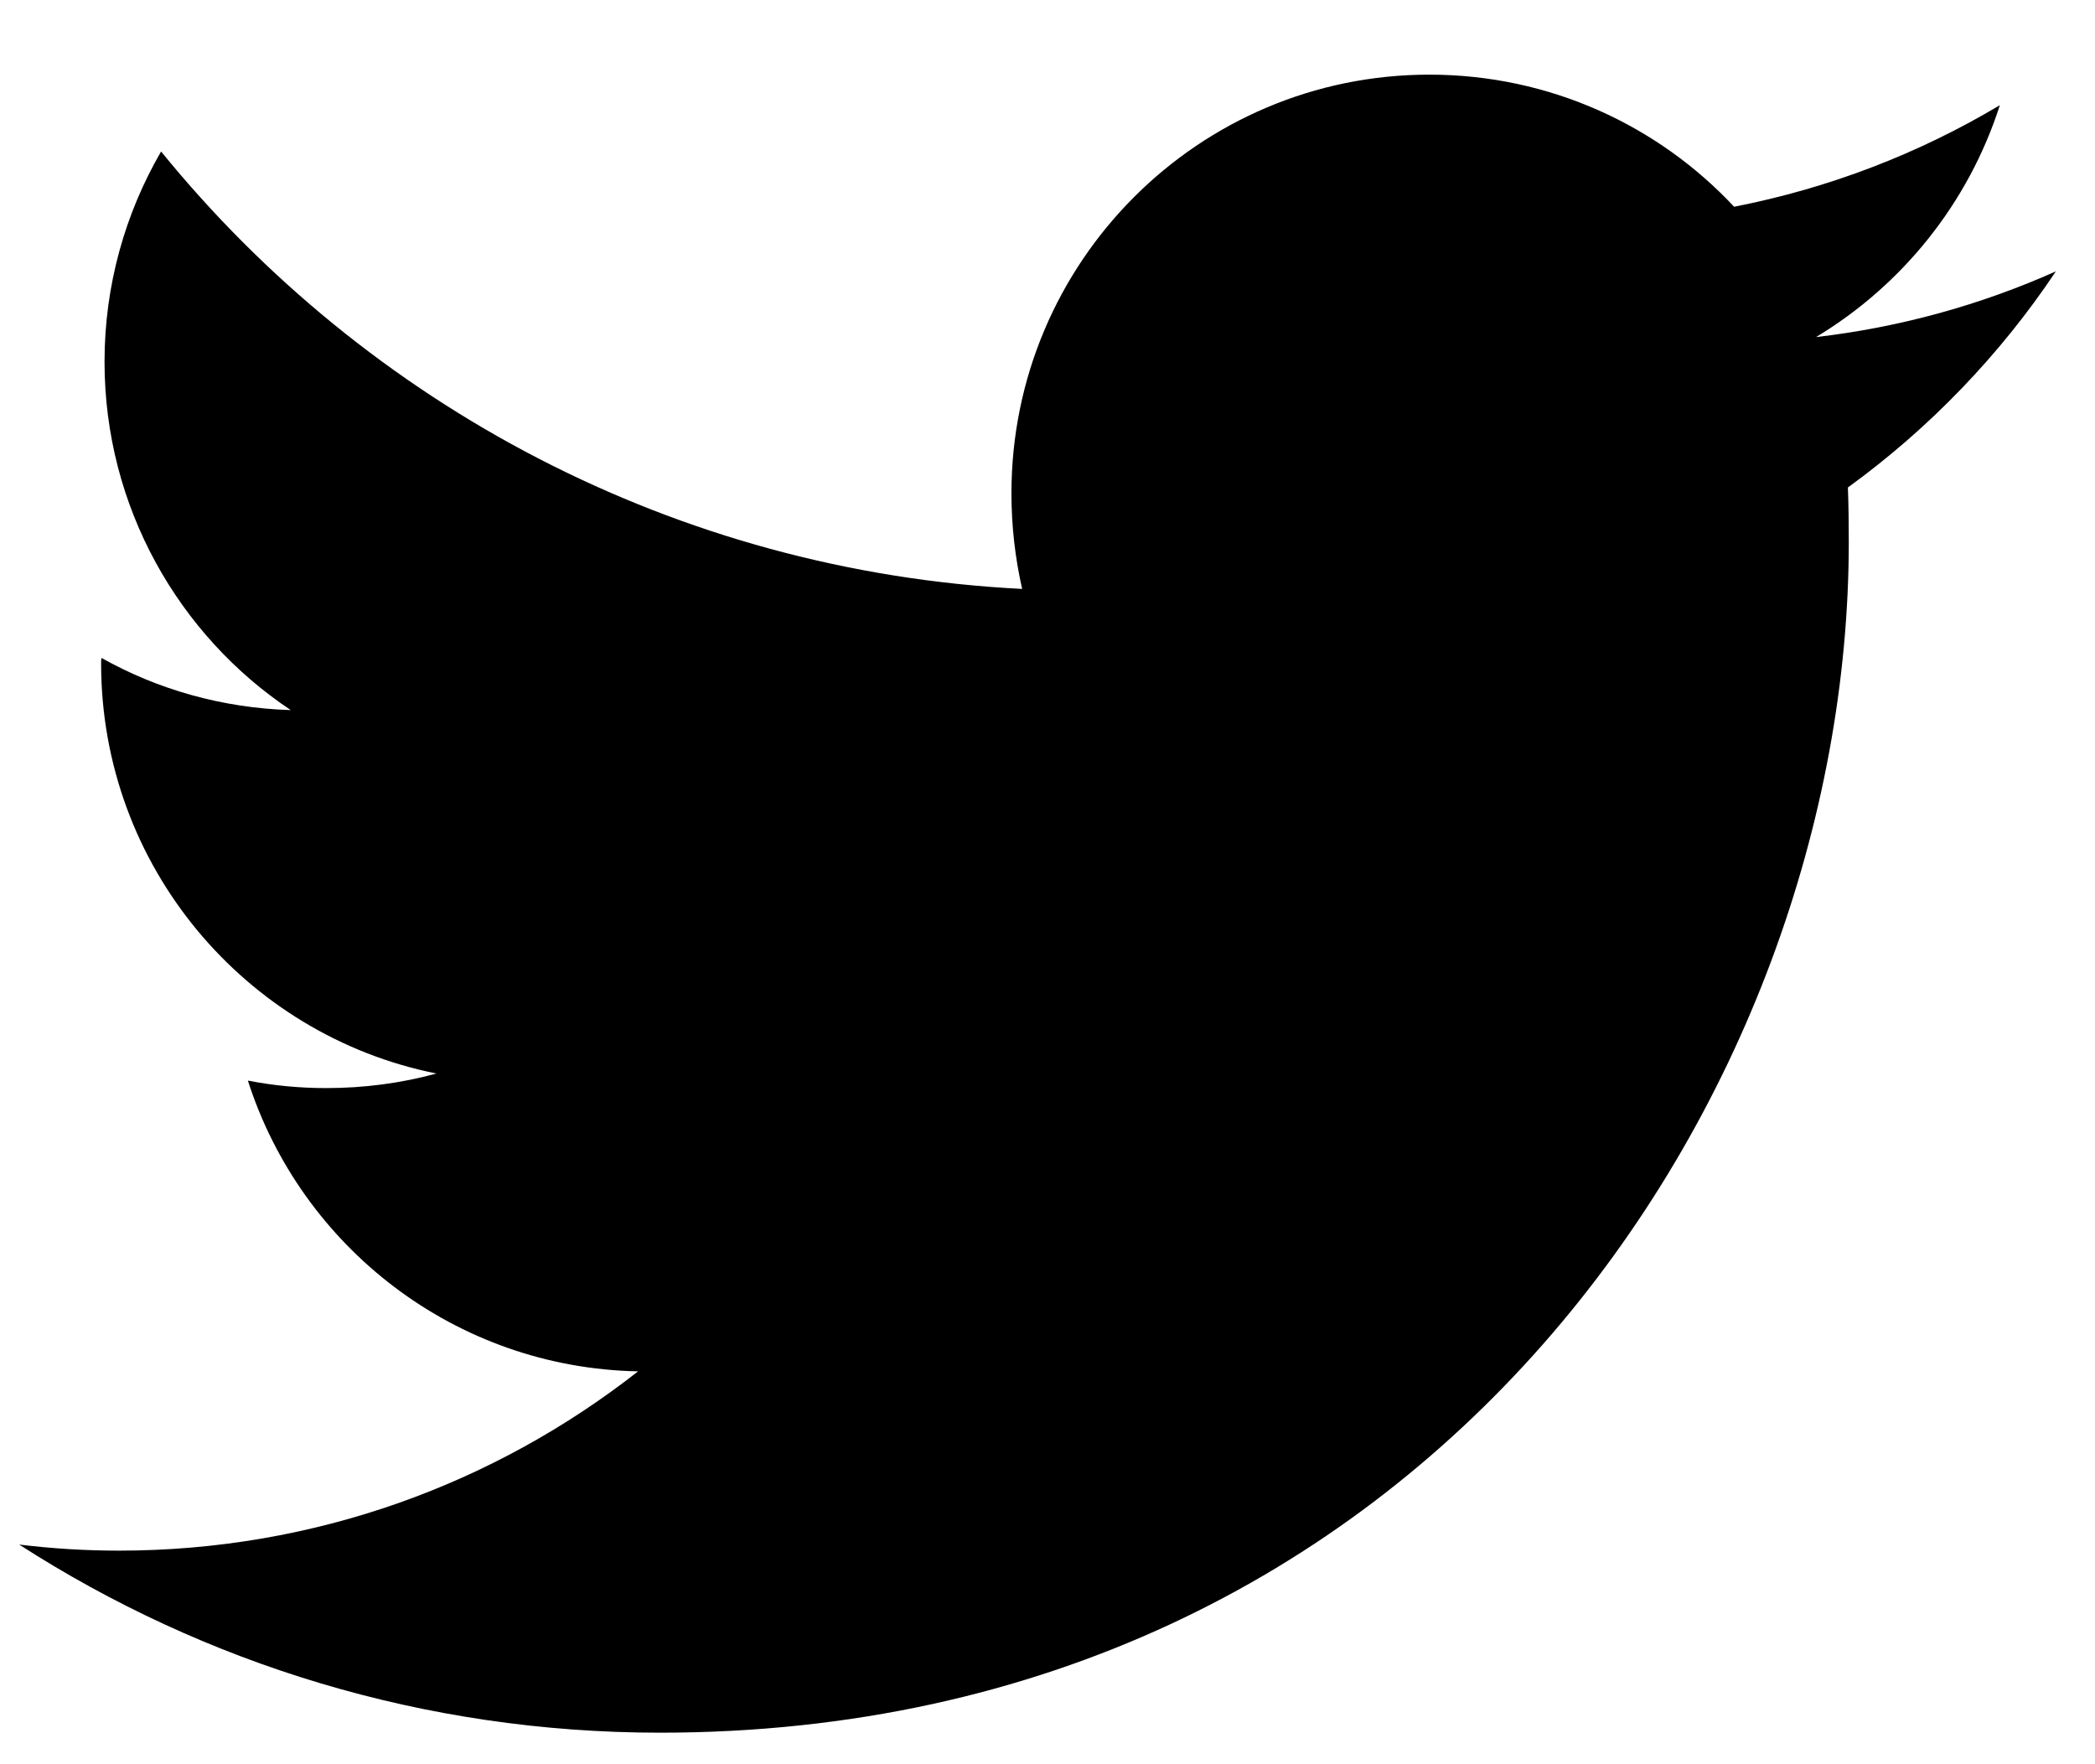 <svg width="19" height="16" viewBox="0 0 19 16" fill="none" xmlns="http://www.w3.org/2000/svg">
<path d="M16.759 4.421C16.765 4.582 16.767 4.749 16.767 4.915C16.767 9.93 12.956 15.714 5.985 15.714C3.845 15.714 1.852 15.088 0.174 14.008C0.472 14.044 0.772 14.063 1.078 14.063C2.856 14.063 4.487 13.456 5.787 12.437C4.128 12.405 2.731 11.308 2.248 9.8C2.478 9.845 2.714 9.868 2.96 9.868C3.303 9.868 3.641 9.823 3.958 9.736C2.225 9.389 0.917 7.855 0.917 6.016C0.917 5.999 0.917 5.984 0.921 5.967C1.429 6.253 2.016 6.421 2.637 6.44C1.621 5.763 0.948 4.597 0.948 3.281C0.948 2.586 1.136 1.934 1.461 1.374C3.328 3.671 6.125 5.183 9.27 5.341C9.207 5.062 9.173 4.774 9.173 4.474C9.173 2.377 10.87 0.677 12.963 0.677C14.054 0.677 15.038 1.138 15.727 1.875C16.593 1.706 17.405 1.391 18.137 0.954C17.852 1.843 17.252 2.586 16.47 3.057C17.237 2.968 17.969 2.763 18.645 2.461C18.141 3.217 17.497 3.886 16.759 4.421Z" fill="black"/>
</svg>
